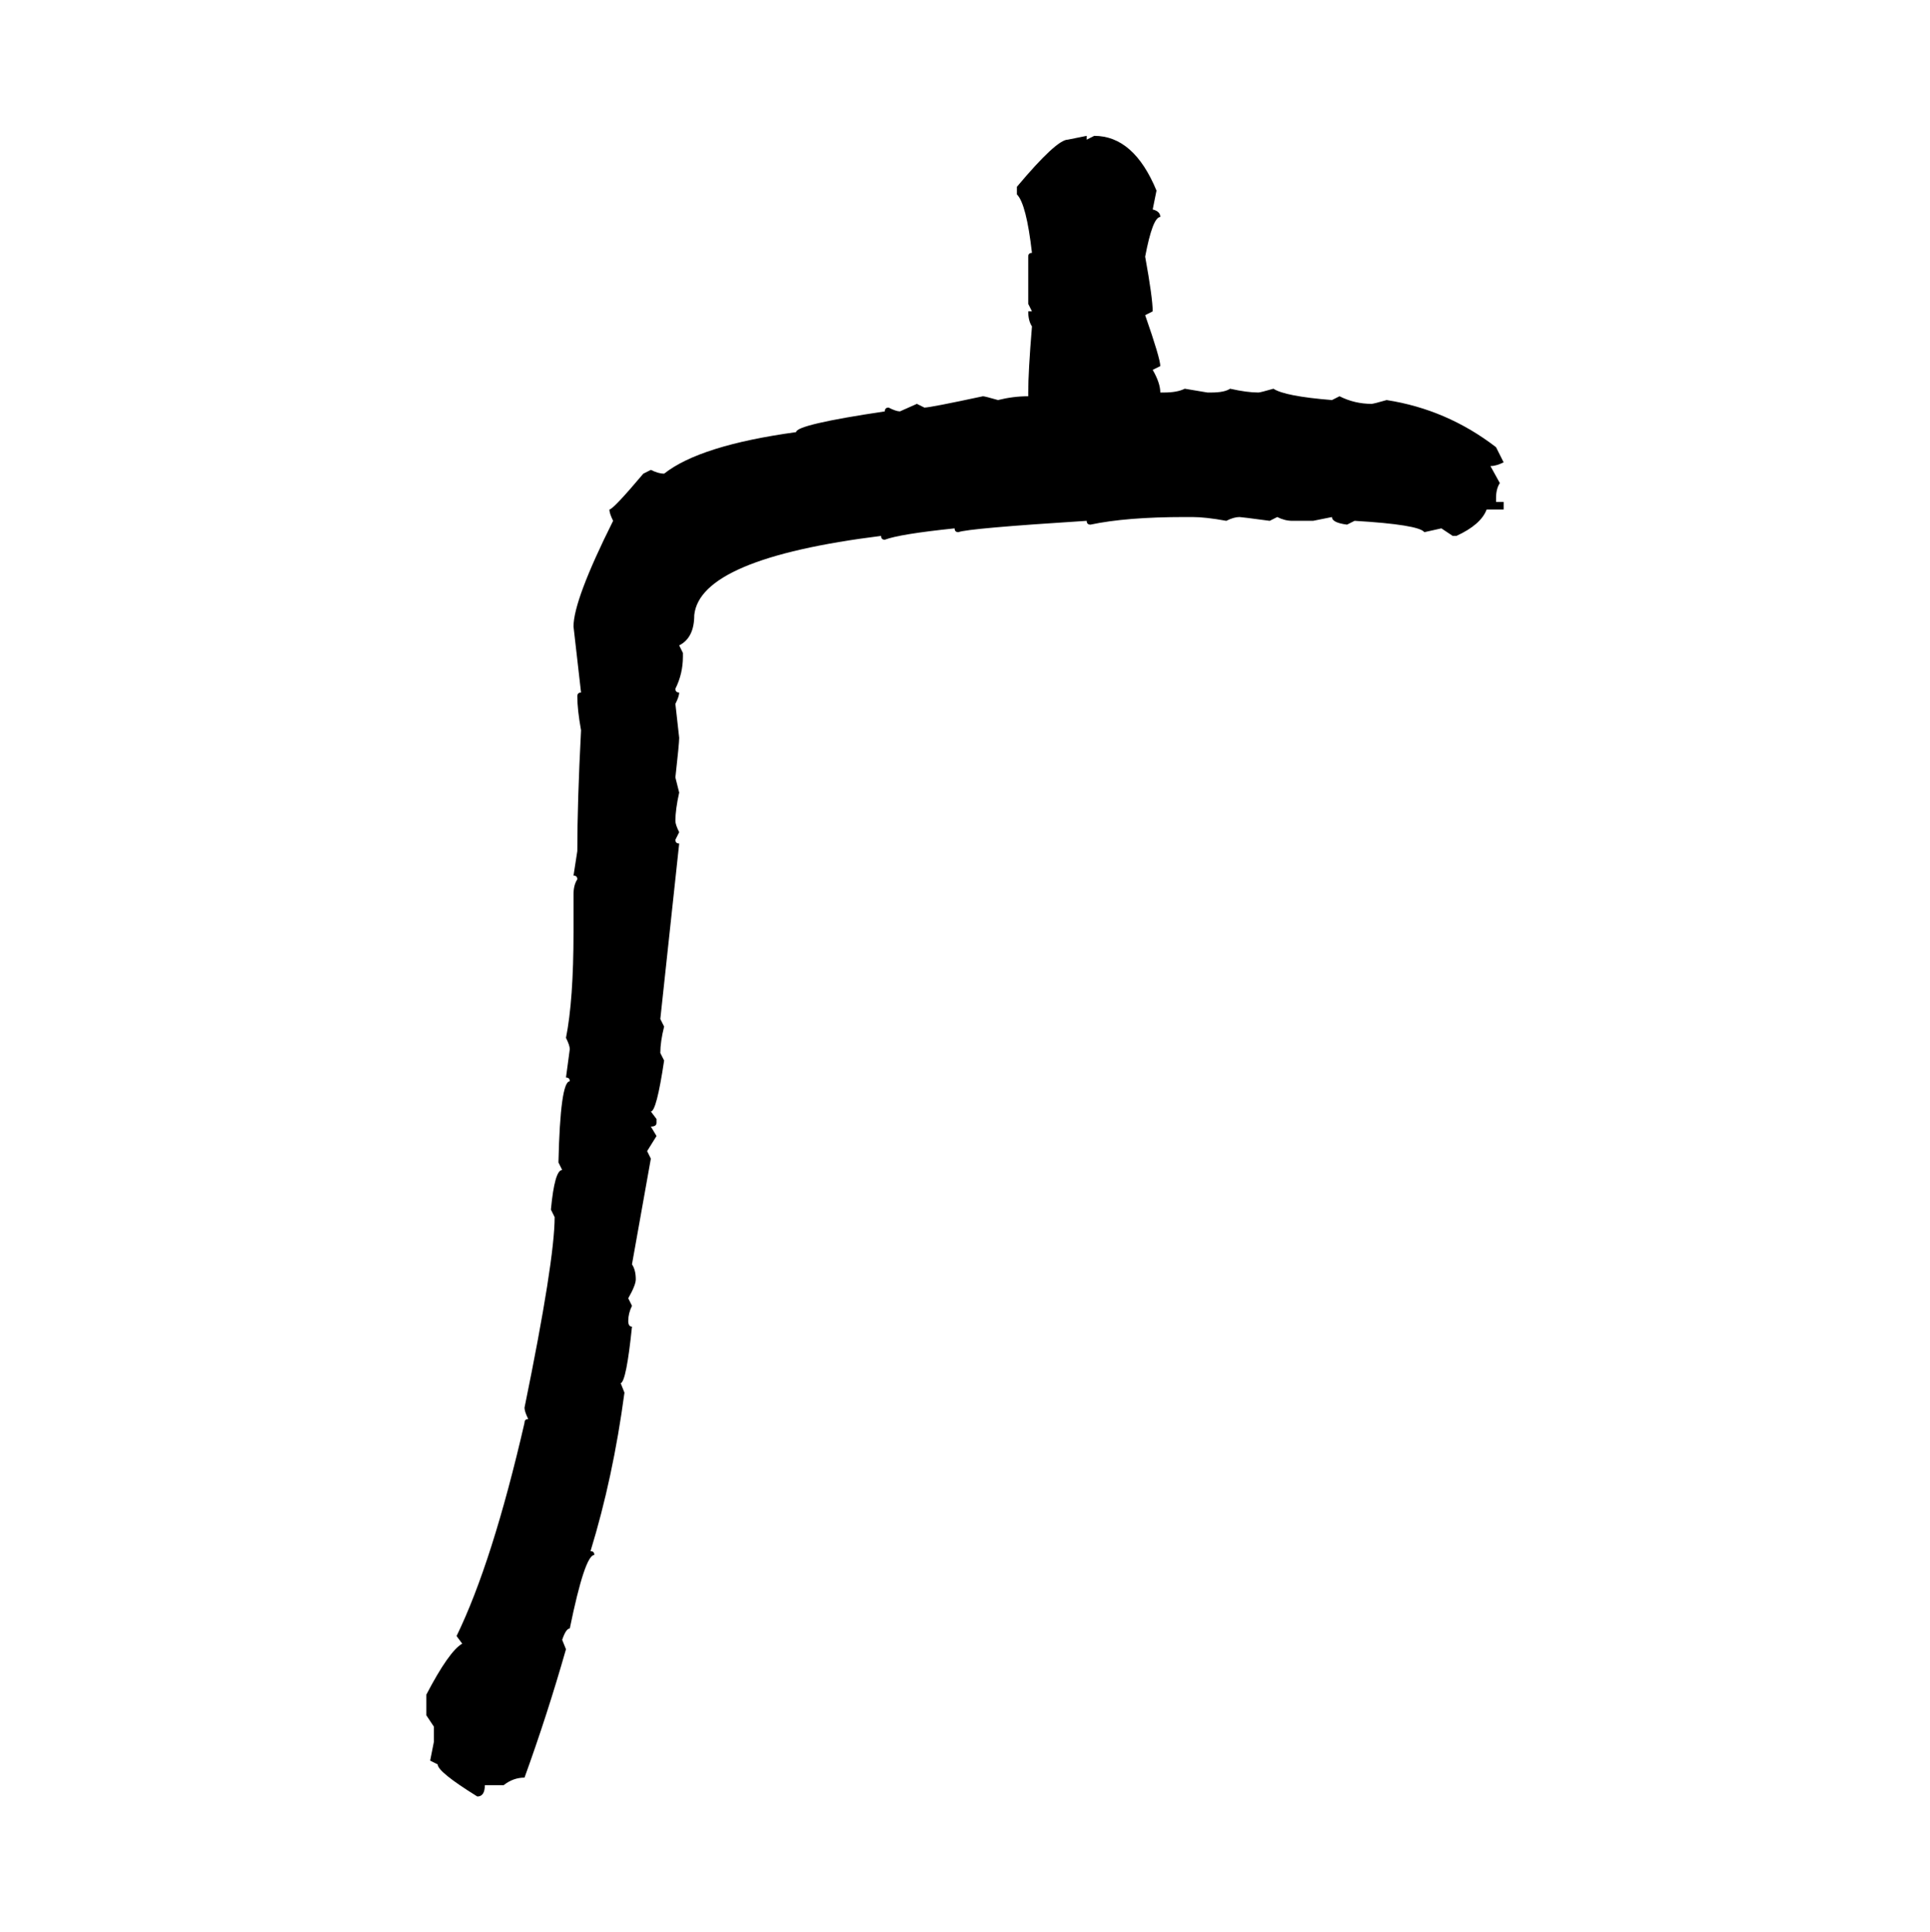 <svg xmlns="http://www.w3.org/2000/svg" xmlns:xlink="http://www.w3.org/1999/xlink" width="299.707" height="300"><path d="M165.82 21.68L168.75 21.09L168.75 21.68L169.92 21.09Q176.07 21.09 179.59 29.59L179.59 29.59L179.00 32.52Q180.18 32.81 180.18 33.69L180.18 33.69Q179.00 33.69 177.83 39.84L177.83 39.84Q179.00 46.29 179.00 48.34L179.00 48.34L177.83 48.93Q180.18 55.66 180.18 56.84L180.18 56.84L179.00 57.42Q180.18 59.47 180.18 60.94L180.18 60.94L180.76 60.94Q182.81 60.94 183.98 60.35L183.98 60.35L187.50 60.94L188.09 60.94Q190.14 60.94 191.02 60.35L191.02 60.35Q193.65 60.94 195.41 60.94L195.41 60.94Q195.70 60.94 197.75 60.35L197.75 60.35Q199.51 61.52 206.84 62.11L206.84 62.11L208.01 61.52Q210.35 62.70 212.99 62.70L212.99 62.70Q213.28 62.70 215.33 62.11L215.33 62.11Q224.71 63.57 232.32 69.43L232.32 69.43L233.50 71.78Q232.32 72.36 231.45 72.36L231.45 72.36L232.91 75Q232.32 75.88 232.32 77.34L232.32 77.34L232.32 77.93L233.50 77.93L233.50 79.10L230.86 79.10Q229.98 81.45 226.17 83.20L226.17 83.20L225.59 83.20L223.83 82.03L221.19 82.62Q220.31 81.45 210.35 80.86L210.35 80.86L209.18 81.45Q206.84 81.15 206.84 80.27L206.84 80.27L203.91 80.86L200.68 80.86Q199.51 80.86 198.34 80.27L198.34 80.27L197.17 80.86Q192.77 80.27 192.48 80.27L192.48 80.27Q191.60 80.27 190.43 80.86L190.43 80.86Q187.21 80.27 185.16 80.27L185.16 80.27L183.98 80.27Q174.90 80.27 169.34 81.45L169.34 81.45Q168.75 81.45 168.75 80.86L168.75 80.86Q150.29 82.03 148.83 82.62L148.83 82.62Q148.24 82.62 148.24 82.03L148.24 82.03Q139.75 82.91 137.40 83.79L137.40 83.79Q136.82 83.79 136.82 83.20L136.82 83.20Q108.69 86.72 107.81 95.51L107.81 95.51Q107.81 99.02 105.47 100.20L105.47 100.20L106.05 101.37L106.05 101.95Q106.05 104.59 104.88 106.93L104.88 106.93Q104.88 107.52 105.47 107.52L105.47 107.52Q105.47 108.11 104.88 109.28L104.88 109.28L105.47 114.55Q105.47 115.43 104.88 120.70L104.88 120.70L105.47 123.05Q104.88 125.68 104.88 127.44L104.88 127.44Q104.88 128.03 105.47 129.20L105.47 129.20L104.88 130.37Q104.88 130.96 105.47 130.96L105.47 130.96L102.54 158.20L103.13 159.38Q102.54 161.72 102.54 163.48L102.54 163.48L103.13 164.65Q101.95 172.56 101.07 172.56L101.07 172.56L101.95 173.73L101.95 174.32Q101.95 174.90 101.07 174.90L101.07 174.90L101.95 176.37L100.49 178.71L101.07 179.88L98.14 196.29Q98.73 197.17 98.73 198.63L98.73 198.63Q98.73 199.51 97.56 201.56L97.56 201.56L98.14 202.73Q97.56 203.91 97.56 205.08L97.56 205.08Q97.56 205.96 98.14 205.96L98.14 205.96Q97.27 214.45 96.39 214.75L96.39 214.75L96.97 216.21Q95.21 229.39 91.70 240.82L91.70 240.82Q92.29 240.82 92.29 241.41L92.29 241.41Q90.82 241.41 88.48 252.83L88.48 252.83Q87.89 252.83 87.30 254.59L87.30 254.59L87.89 256.05Q84.96 266.31 81.45 275.98L81.45 275.98Q79.69 275.98 78.22 277.15L78.22 277.15L75.29 277.15Q75.29 278.91 74.12 278.91L74.12 278.91Q67.97 275.10 67.97 273.93L67.97 273.93L66.80 273.34L67.38 270.41L67.38 268.07L66.21 266.31L66.21 263.09Q69.73 256.35 71.78 255.18L71.78 255.18L70.90 254.00Q76.46 242.58 81.45 220.90L81.45 220.90Q81.45 220.31 82.03 220.31L82.03 220.31Q81.45 219.14 81.45 218.55L81.45 218.55Q86.13 195.70 86.13 188.96L86.13 188.96L85.55 187.79Q86.13 181.64 87.30 181.64L87.30 181.64L86.72 180.47Q87.01 167.87 88.48 167.87L88.48 167.87Q88.48 167.29 87.89 167.29L87.89 167.29L88.48 162.89Q88.48 162.30 87.89 161.13L87.89 161.13Q89.06 155.27 89.06 144.73L89.06 144.73L89.06 138.87Q89.06 137.40 89.65 136.52L89.65 136.52Q89.65 135.94 89.06 135.94L89.06 135.94L89.65 132.13Q89.65 124.51 90.23 113.38L90.23 113.38Q89.65 110.16 89.65 108.11L89.65 108.11Q89.65 107.52 90.23 107.52L90.23 107.52L89.06 97.27Q89.06 93.16 95.21 80.86L95.21 80.86Q94.63 79.69 94.63 79.10L94.63 79.10Q95.21 79.10 99.90 73.54L99.90 73.54L101.07 72.95Q102.25 73.54 103.13 73.54L103.13 73.54Q108.69 69.14 123.63 67.09L123.63 67.09Q123.63 65.92 137.40 63.87L137.40 63.87Q137.40 63.28 137.99 63.28L137.99 63.28Q139.16 63.87 139.75 63.87L139.75 63.87L142.38 62.70L143.55 63.28Q144.43 63.28 152.64 61.52L152.64 61.52Q152.93 61.52 154.98 62.11L154.98 62.11Q157.32 61.52 159.67 61.52L159.67 61.52L159.67 60.94Q159.67 57.71 160.25 50.68L160.25 50.68Q159.67 49.80 159.67 48.34L159.67 48.34L160.25 48.34L159.67 47.17L159.67 39.84Q159.67 39.26 160.25 39.26L160.25 39.26Q159.38 31.64 157.91 30.18L157.91 30.18L157.91 29.00Q164.06 21.68 165.82 21.68L165.82 21.68Z"/></svg>